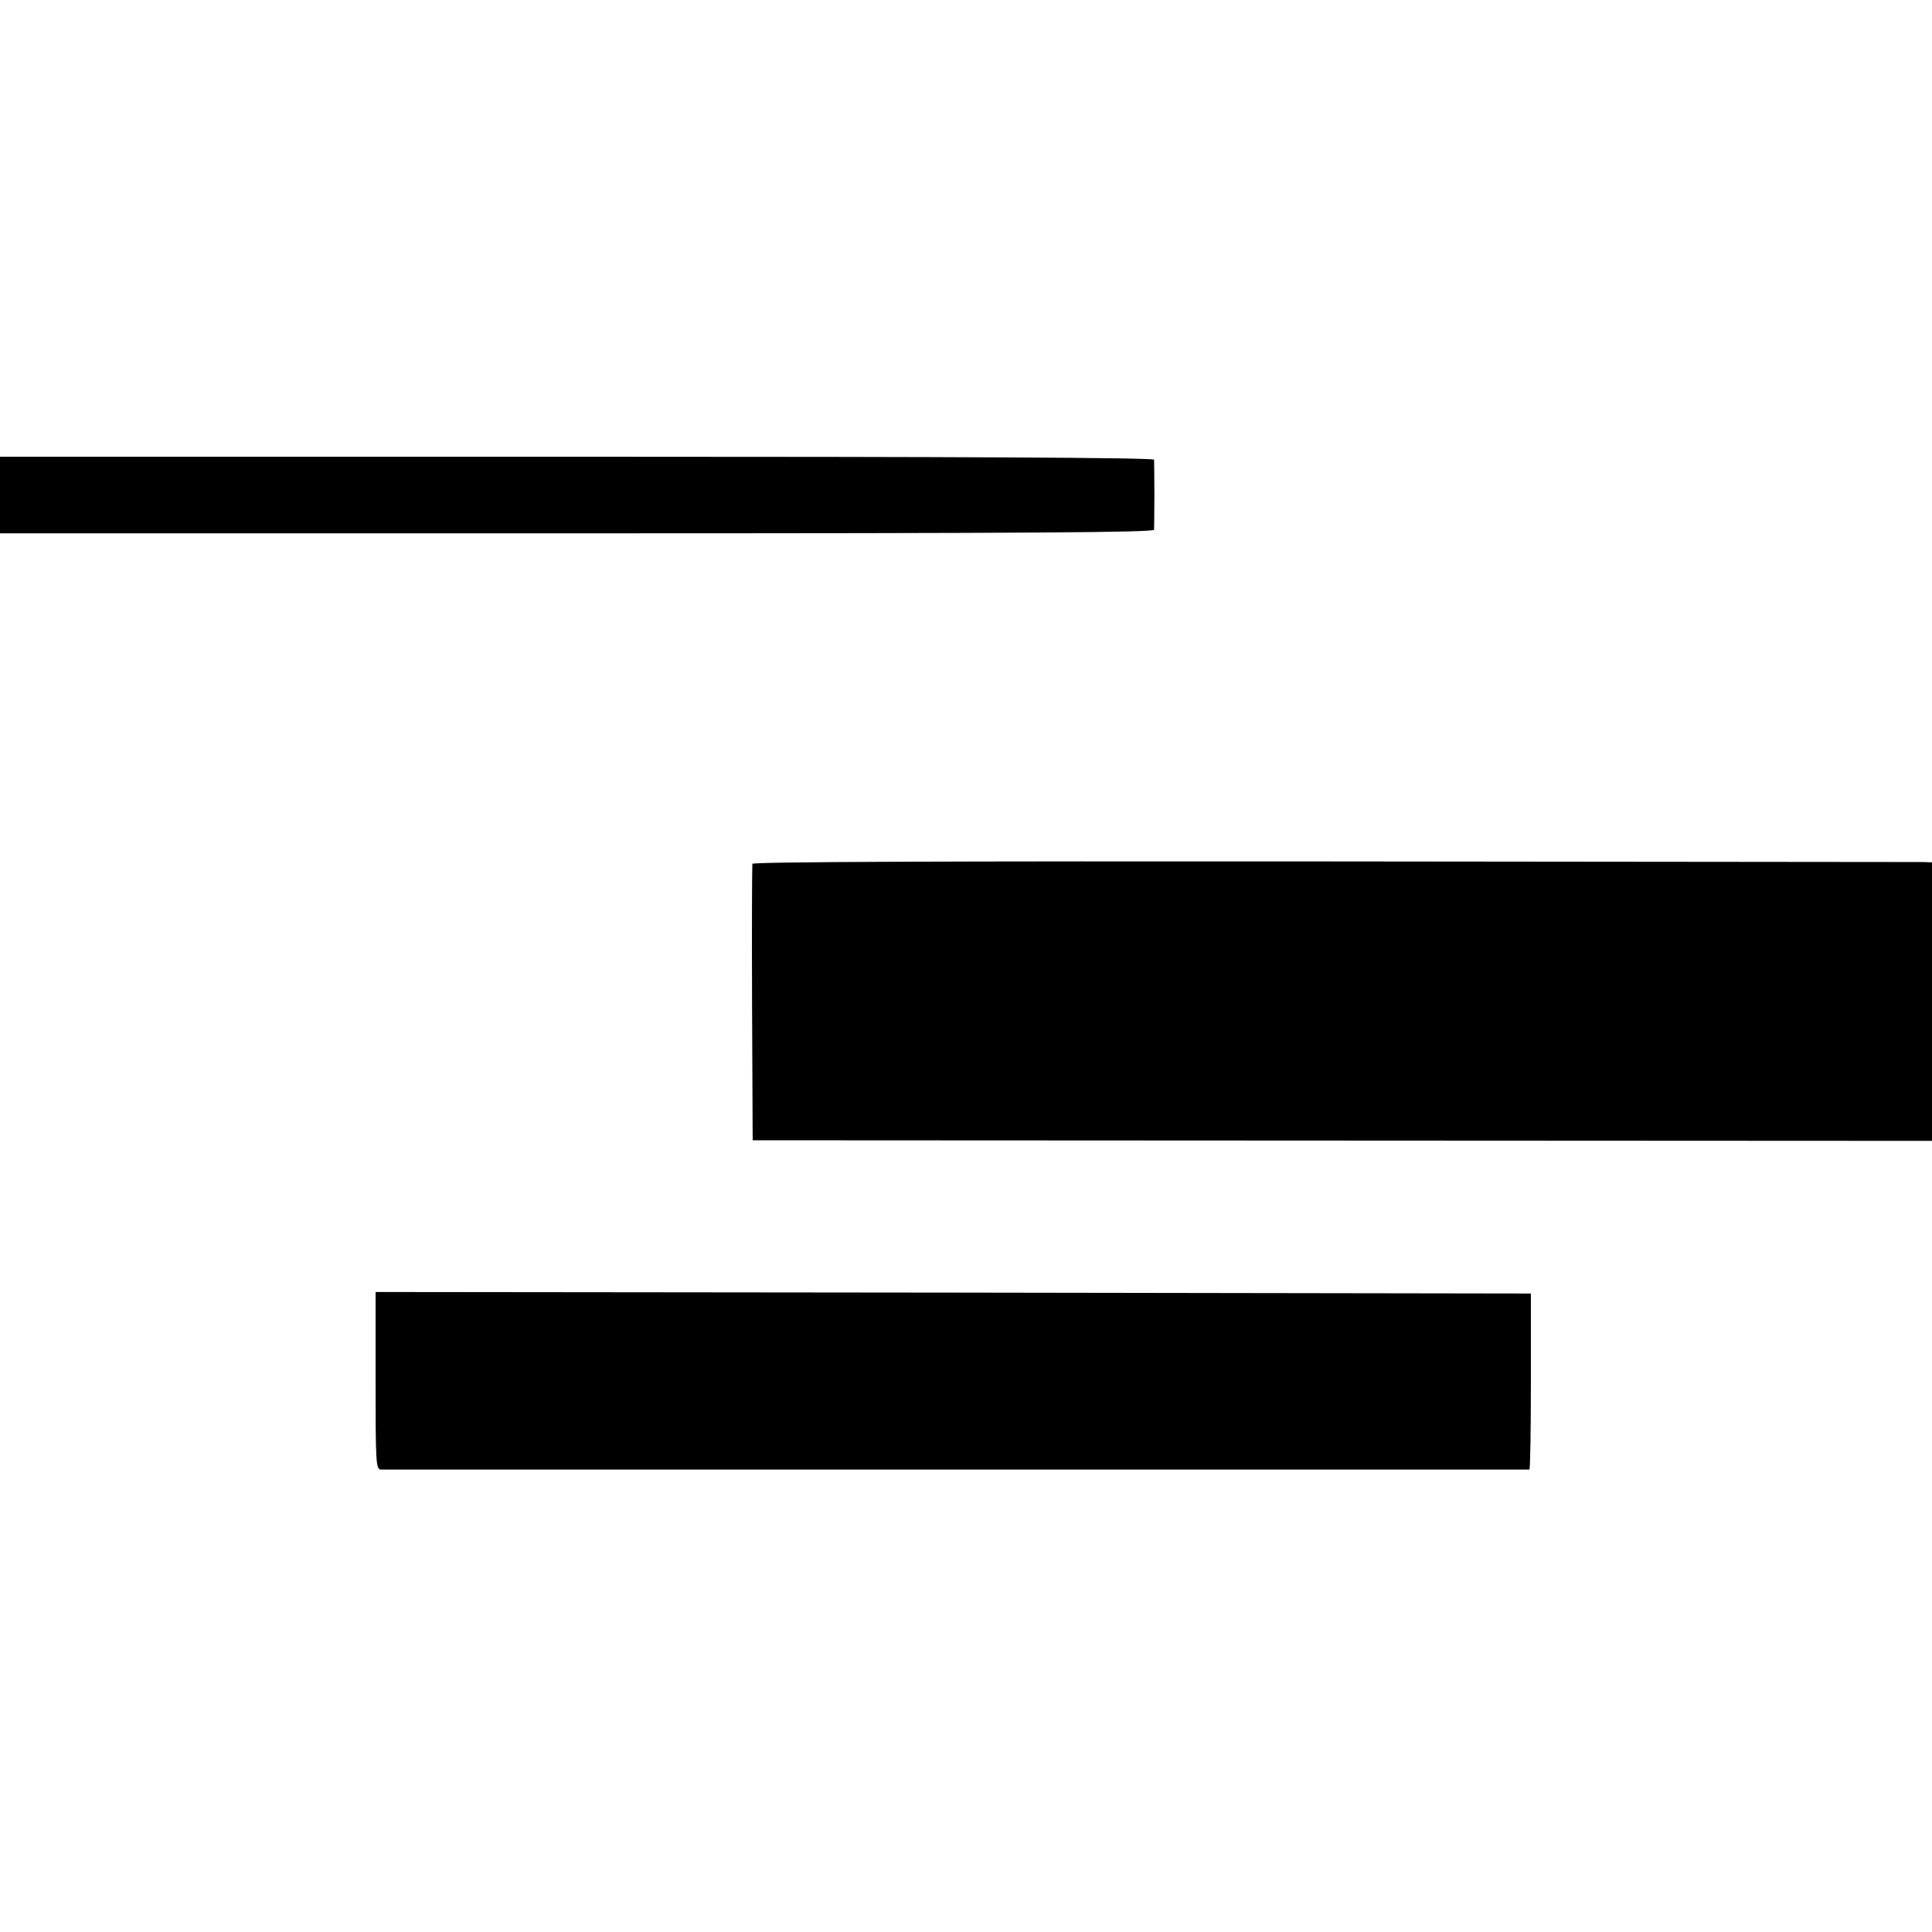 <?xml version="1.0" standalone="no"?>
<!DOCTYPE svg PUBLIC "-//W3C//DTD SVG 20010904//EN"
 "http://www.w3.org/TR/2001/REC-SVG-20010904/DTD/svg10.dtd">
<svg version="1.0" xmlns="http://www.w3.org/2000/svg"
 width="643pt" height="643pt" viewBox="0 0 643 643"
 preserveAspectRatio="xMidYMid meet">
<g transform="translate(0,643) scale(0.1,-0.1)"
fill="#000000" stroke="none">
<path d="M0 4783 l0 -128 1920 0 c1530 0 1920 3 1921 12 0 7 1 60 1 118 0 58
-1 110 -1 115 -1 7 -648 10 -1921 10 l-1920 0 0 -127z"/>
<path d="M2504 3555 c-1 -5 -2 -215 -1 -465 l2 -455 1963 -1 1962 -1 0 464 0
463 -32 1 c-18 0 -901 1 -1962 2 -1279 1 -1930 -1 -1932 -8z"/>
<path d="M1250 1835 c0 -274 1 -295 18 -296 22 0 3815 0 3822 0 3 1 5 133 5
294 l0 292 -1923 3 -1922 2 0 -295z"/>
</g>
</svg>
